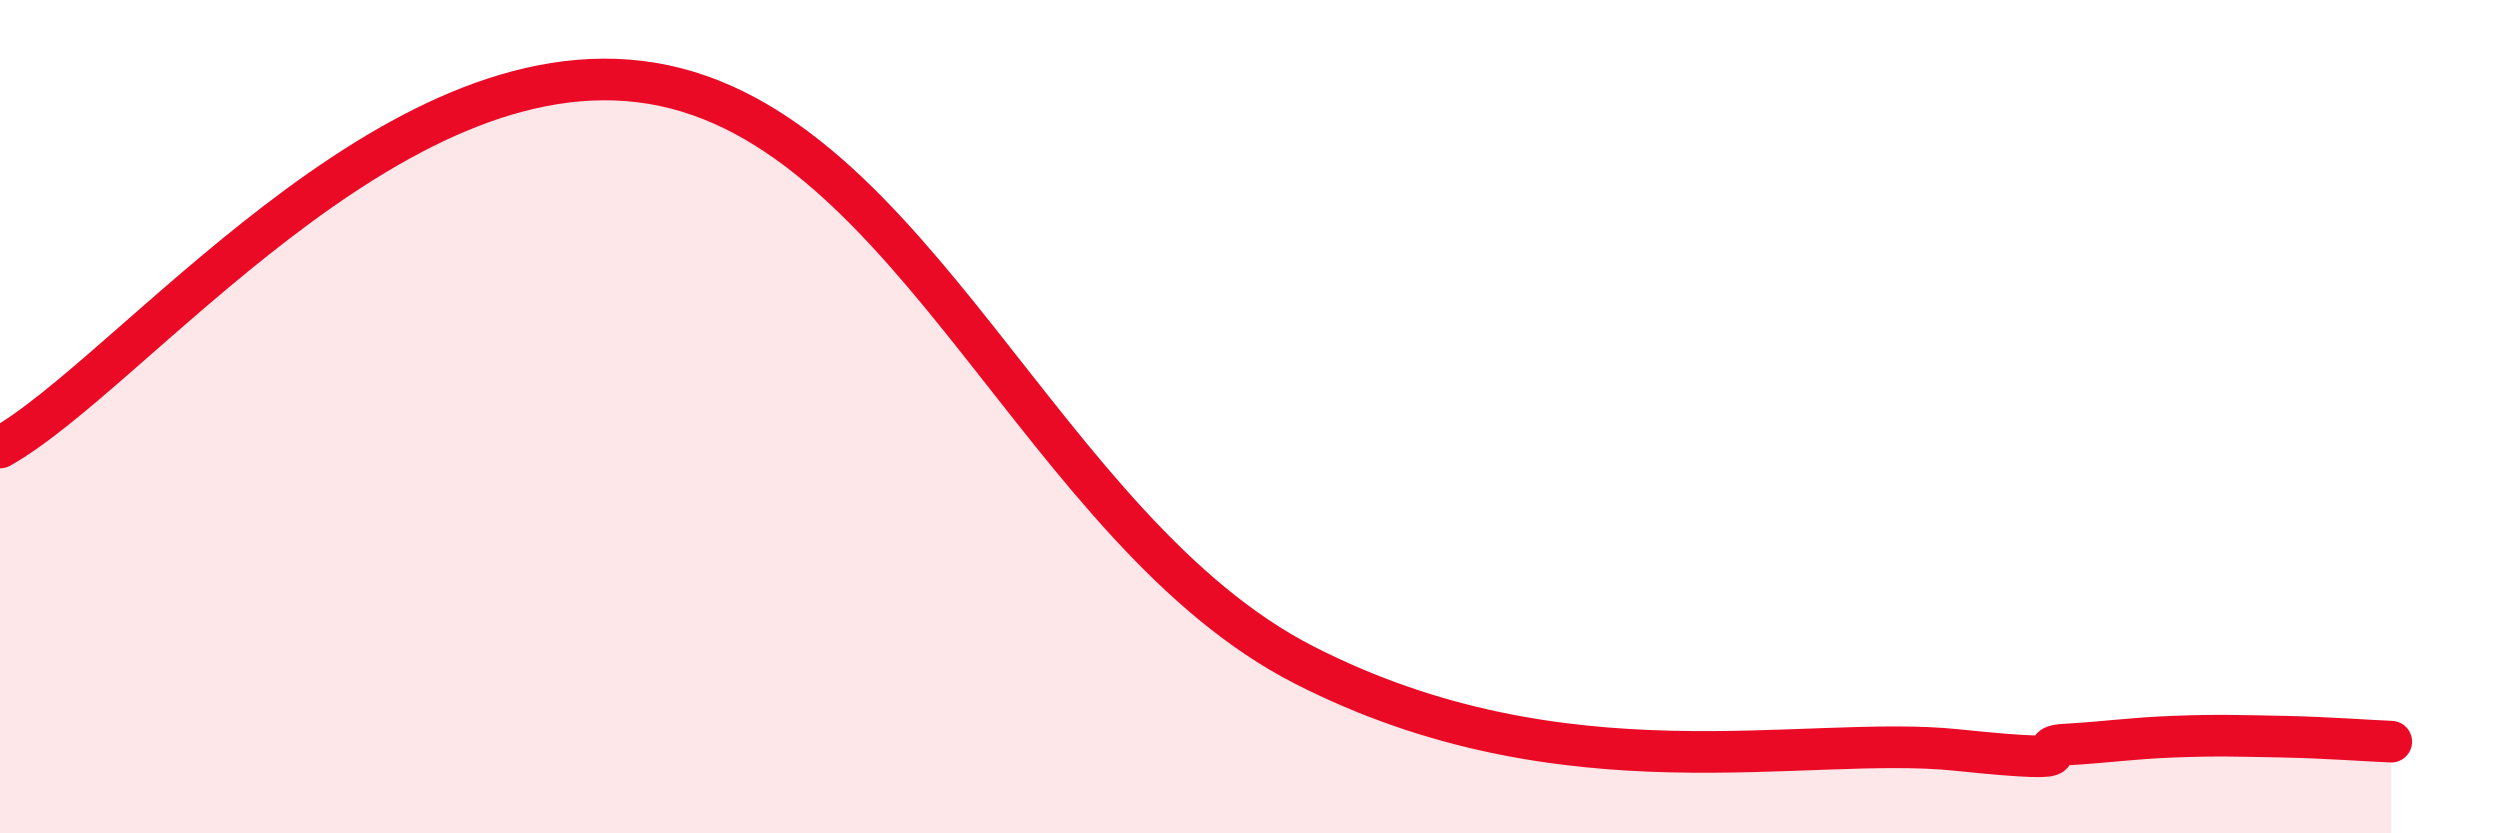 
    <svg width="60" height="20" viewBox="0 0 60 20" xmlns="http://www.w3.org/2000/svg">
      <path
        d="M 0,10.74 C 3.13,8.99 9.39,0.96 15.65,2 C 21.91,3.04 25.04,12.76 31.3,15.96 C 37.56,19.16 43.31,17.62 46.96,18 C 50.61,18.38 48.53,17.93 49.57,17.87 C 50.61,17.81 51.13,17.72 52.17,17.68 C 53.21,17.64 53.74,17.66 54.78,17.68 C 55.82,17.7 56.87,17.78 57.39,17.8L57.39 20L0 20Z"
        fill="#EB0A25"
        opacity="0.1"
        stroke-linecap="round"
        stroke-linejoin="round"
      />
      <path
        d="M 0,10.74 C 3.13,8.99 9.39,0.96 15.65,2 C 21.91,3.04 25.04,12.76 31.3,15.96 C 37.56,19.16 43.31,17.62 46.96,18 C 50.61,18.38 48.53,17.93 49.57,17.87 C 50.61,17.81 51.13,17.72 52.17,17.68 C 53.21,17.64 53.74,17.66 54.78,17.68 C 55.82,17.7 56.87,17.78 57.39,17.8"
        stroke="#EB0A25"
        stroke-width="1"
        fill="none"
        stroke-linecap="round"
        stroke-linejoin="round"
      />
    </svg>
  
